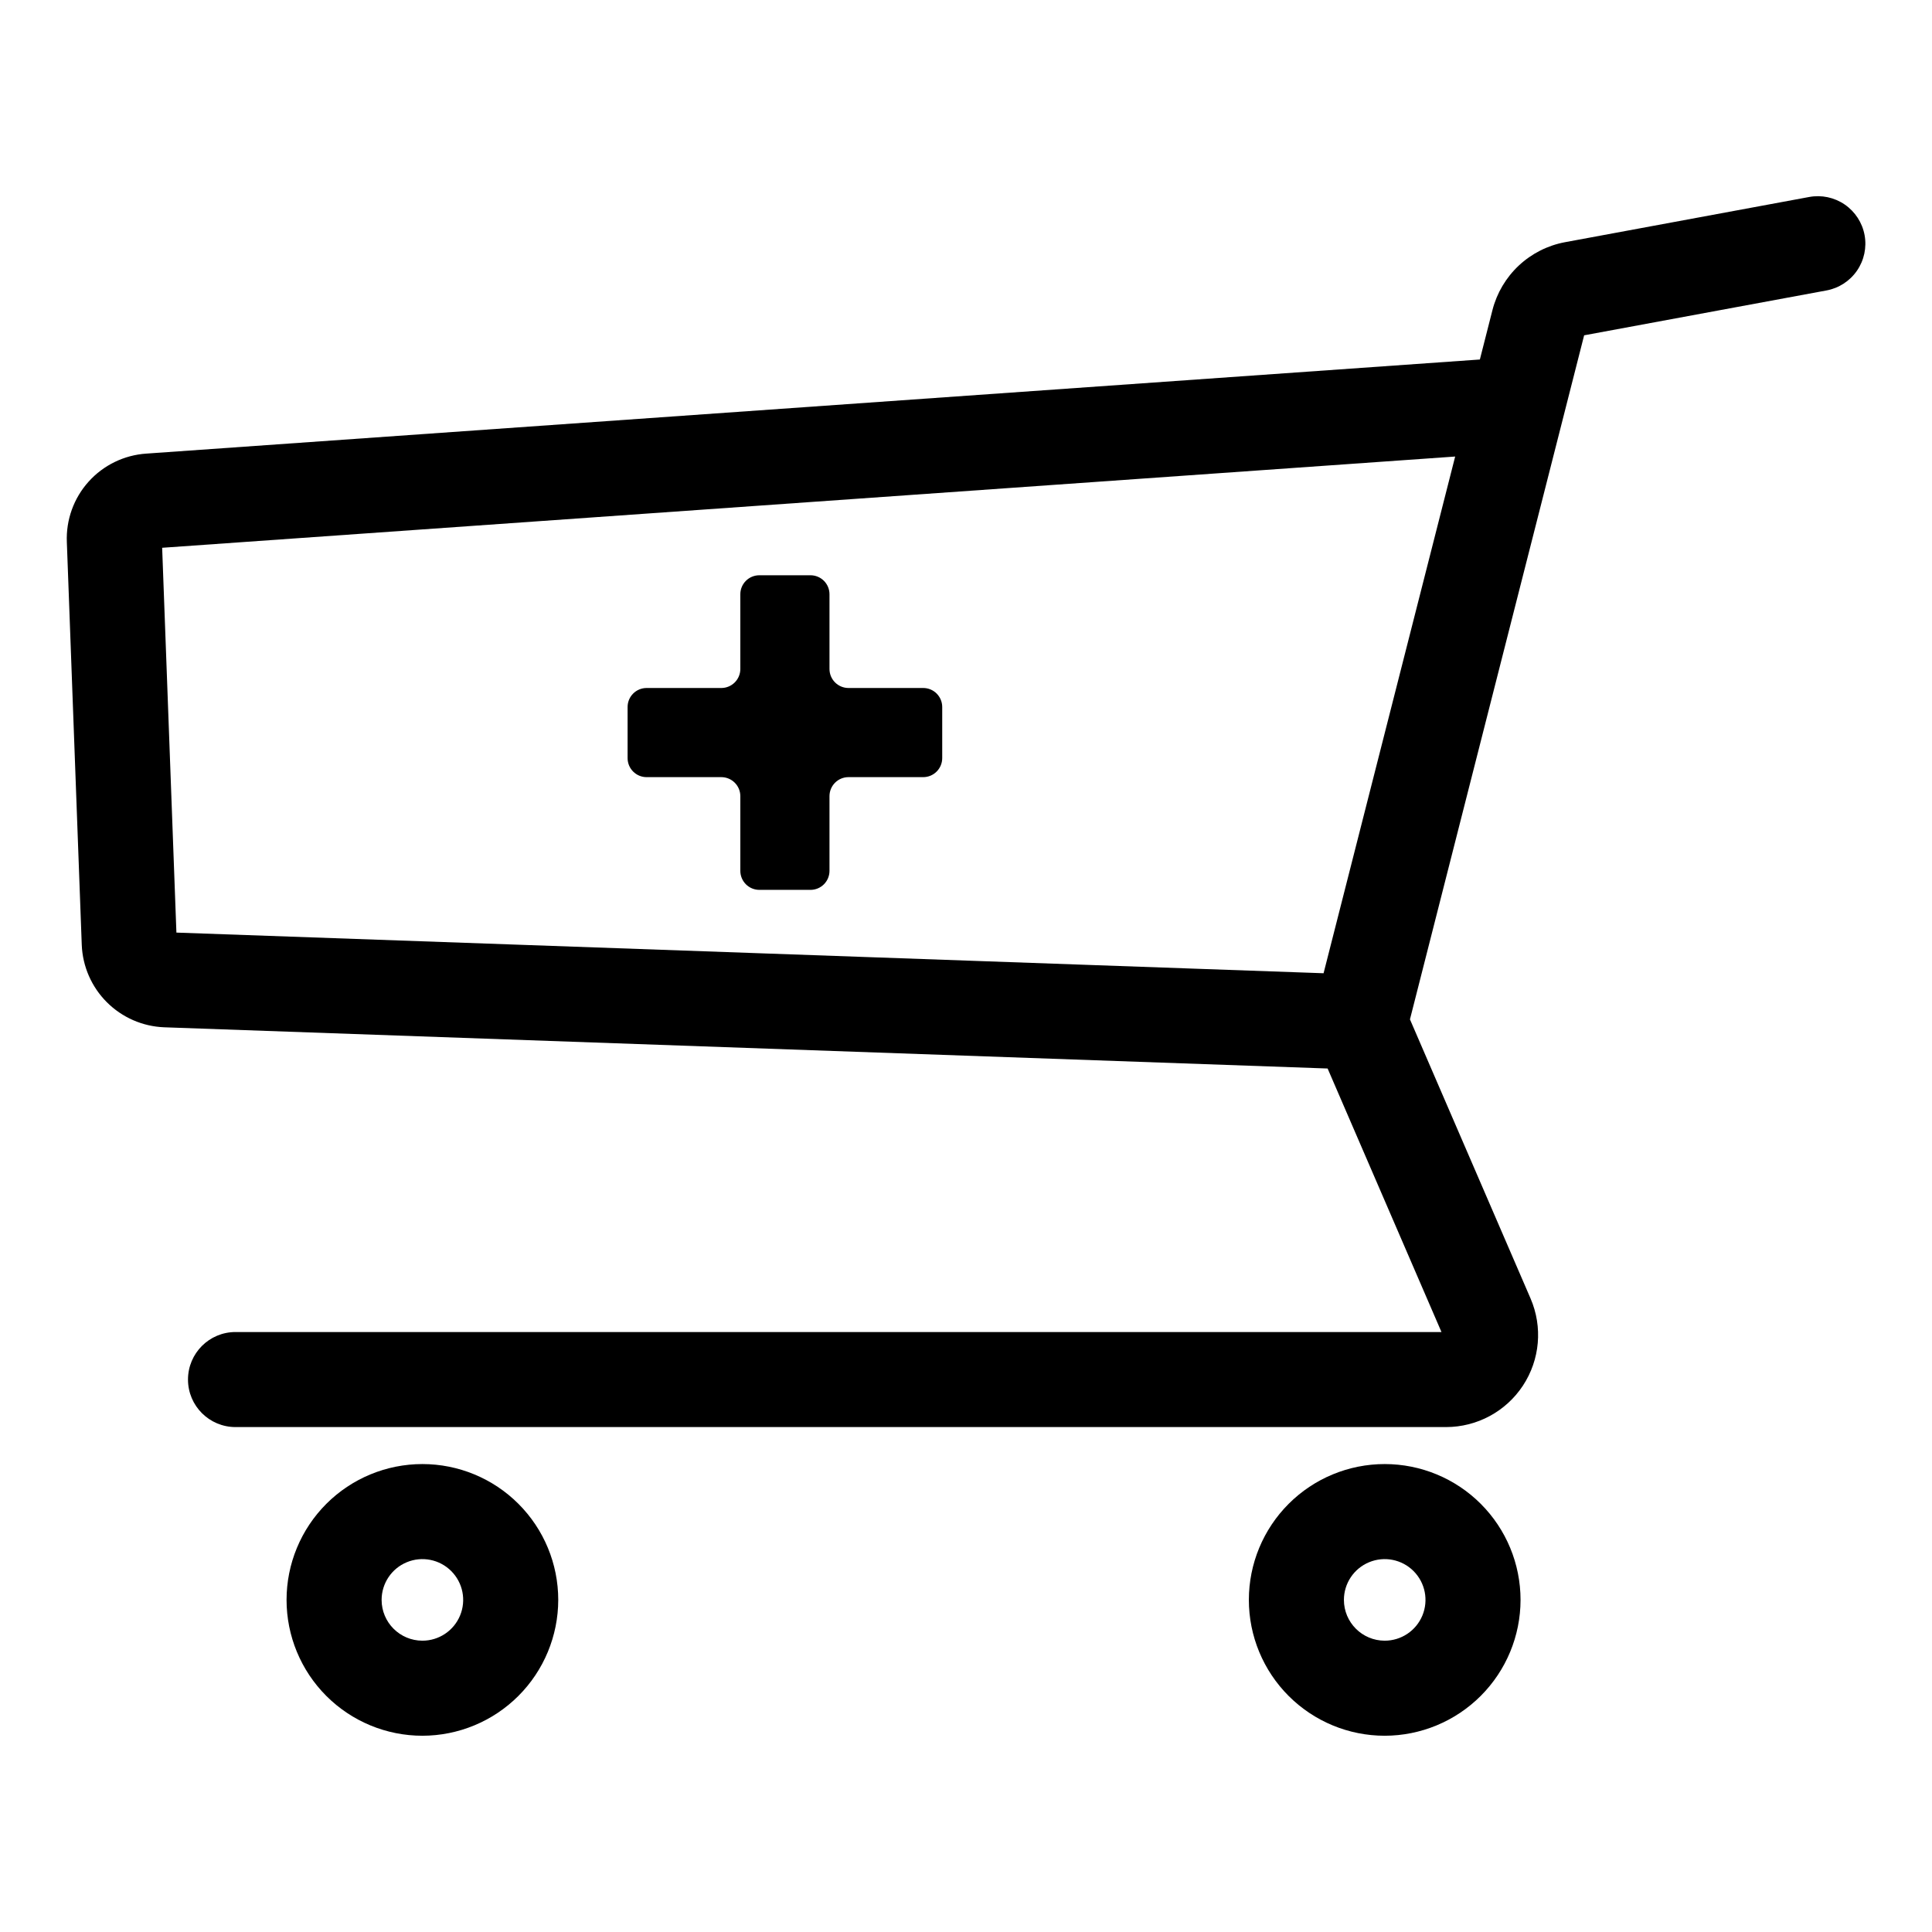 <?xml version="1.0" encoding="UTF-8"?>
<!-- Uploaded to: ICON Repo, www.svgrepo.com, Generator: ICON Repo Mixer Tools -->
<svg fill="#000000" width="800px" height="800px" version="1.1" viewBox="144 144 512 512" xmlns="http://www.w3.org/2000/svg">
 <g>
  <path d="m291.94 567.99c0-9.547-3.793-18.703-10.547-25.457-6.75-6.75-15.906-10.543-25.453-10.543s-18.707 3.793-25.457 10.543c-6.75 6.754-10.543 15.91-10.543 25.457 0 9.547 3.793 18.703 10.543 25.457 6.75 6.75 15.91 10.543 25.457 10.543 9.543-0.012 18.695-3.809 25.441-10.555 6.75-6.75 10.547-15.902 10.559-25.445zm-46.809 0c0-4.371 2.633-8.312 6.672-9.984 4.039-1.676 8.688-0.75 11.777 2.34 3.094 3.094 4.019 7.742 2.344 11.781-1.672 4.039-5.613 6.672-9.984 6.672-5.969-0.008-10.805-4.84-10.809-10.809z"/>
  <path d="m546.96 567.99c0-9.547-3.793-18.703-10.543-25.457-6.75-6.75-15.906-10.543-25.457-10.543-9.547 0-18.703 3.793-25.453 10.543-6.754 6.754-10.547 15.91-10.547 25.457 0 9.547 3.793 18.703 10.547 25.457 6.75 6.75 15.906 10.543 25.453 10.543 9.547-0.012 18.695-3.809 25.445-10.555 6.75-6.75 10.547-15.902 10.555-25.445zm-46.809 0c0-4.371 2.633-8.312 6.672-9.984 4.039-1.676 8.691-0.75 11.781 2.34 3.09 3.094 4.016 7.742 2.344 11.781-1.672 4.039-5.613 6.672-9.988 6.672-5.965-0.008-10.801-4.84-10.809-10.809z"/>
  <path d="m623.42 196.21-64.688 11.977h-0.004c-4.578 0.855-8.82 3-12.223 6.184s-5.824 7.273-6.984 11.785l-3.34 13.117-353.4 24.938c-5.879 0.391-11.371 3.059-15.309 7.441-3.934 4.383-6 10.129-5.758 16.012l3.953 106.76c0.23 5.719 2.606 11.141 6.656 15.184 4.051 4.047 9.477 6.414 15.199 6.637l308.31 10.922 30.172 69.836h-319.59c-6.957 0-12.594 5.637-12.594 12.594 0 6.957 5.637 12.594 12.594 12.594h320.8c8.215 0 15.875-4.133 20.387-10.996s5.269-15.539 2.012-23.078l-31.961-73.973 46.16-181.28 64.195-11.883c3.293-0.602 6.211-2.488 8.109-5.242 1.898-2.754 2.625-6.152 2.016-9.441-0.609-3.289-2.504-6.199-5.262-8.094-2.762-1.891-6.16-2.609-9.445-1.992zm-128.66 205.71-304.01-10.773-3.777-101.98 342.66-24.18z"/>
  <path d="m315.36 349.95h19.797c1.336 0 2.617 0.531 3.562 1.477 0.945 0.941 1.477 2.223 1.477 3.562v19.797c0 1.336 0.531 2.617 1.477 3.562 0.941 0.945 2.227 1.477 3.562 1.477h13.555c1.336 0 2.617-0.531 3.562-1.477 0.941-0.945 1.473-2.227 1.473-3.562v-19.797c0-2.785 2.258-5.039 5.039-5.039h19.797c1.336 0 2.621-0.531 3.562-1.477 0.945-0.945 1.477-2.227 1.477-3.562v-13.551c0-1.336-0.531-2.617-1.477-3.562-0.941-0.945-2.227-1.473-3.562-1.473h-19.797c-2.781 0-5.039-2.258-5.039-5.039v-19.801c0-1.336-0.531-2.617-1.473-3.562-0.945-0.941-2.227-1.473-3.562-1.473h-13.555c-2.785 0-5.039 2.254-5.039 5.035v19.801c0 1.336-0.531 2.617-1.477 3.562-0.945 0.945-2.227 1.477-3.562 1.477h-19.797c-2.785 0-5.039 2.254-5.039 5.035v13.551c0 2.781 2.254 5.039 5.039 5.039z"/>
 </g>
</svg>